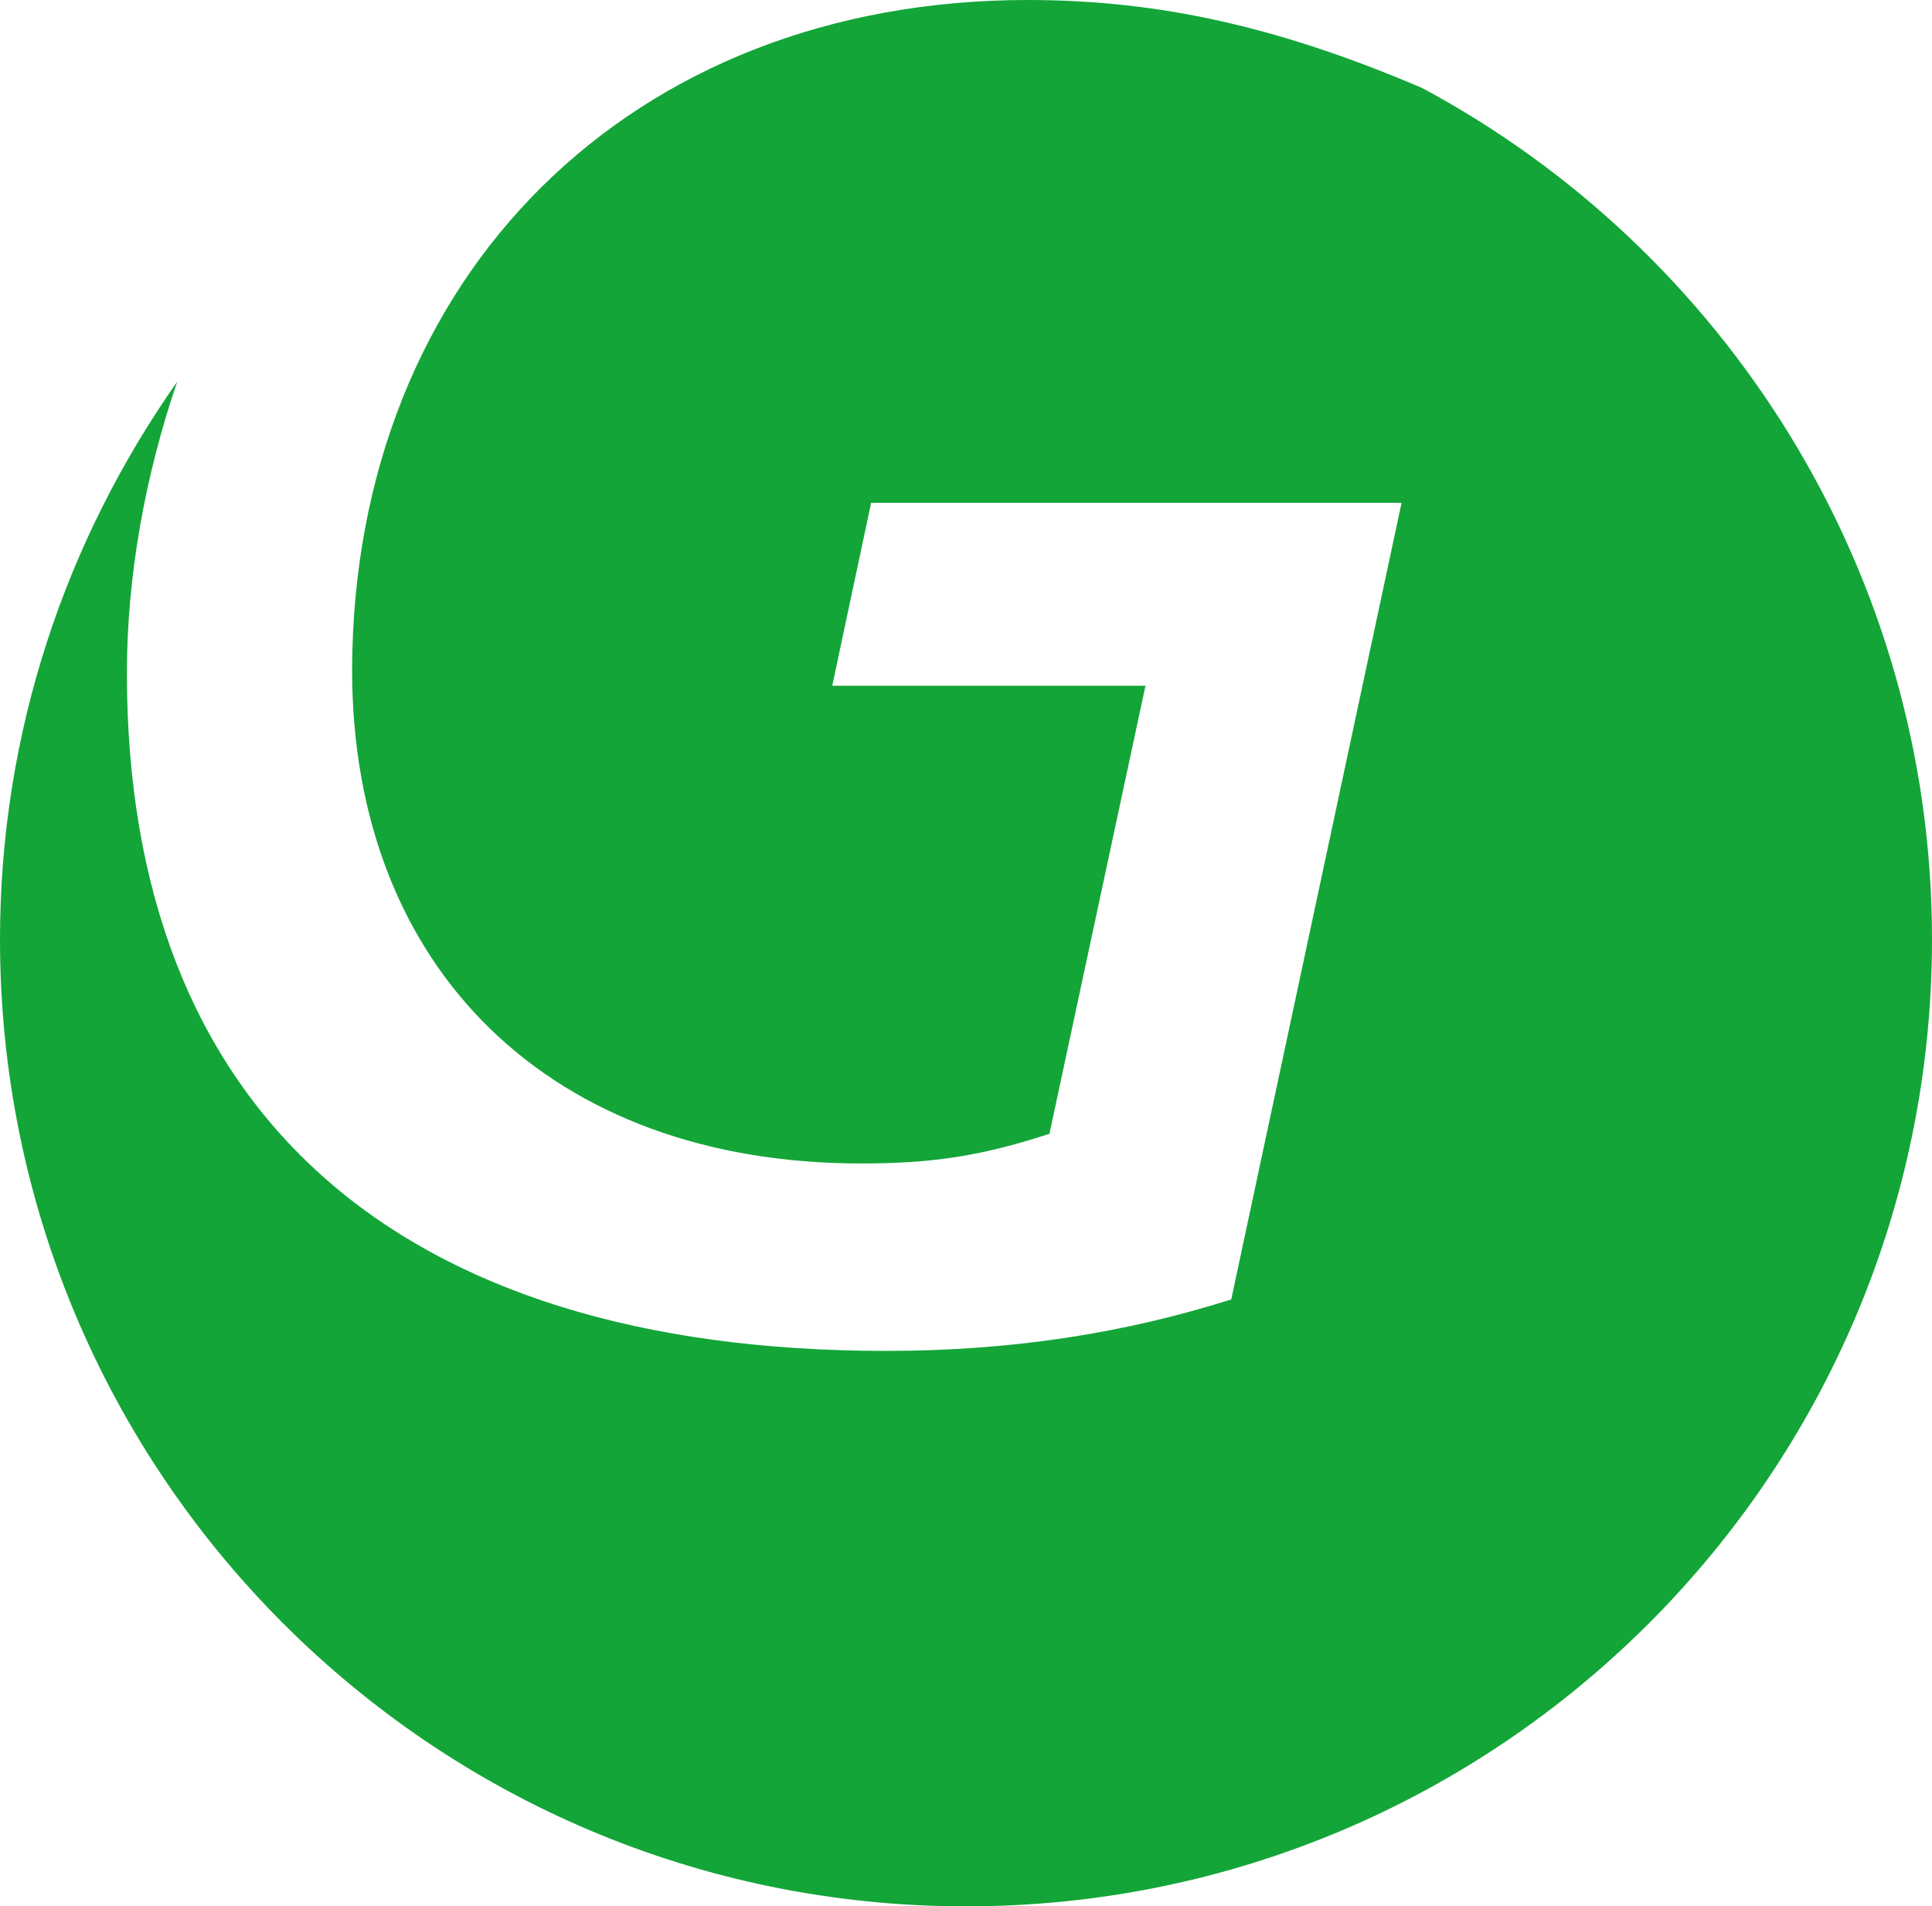 <?xml version="1.0" encoding="utf-8"?>
<!-- Generator: Adobe Illustrator 28.0.0, SVG Export Plug-In . SVG Version: 6.00 Build 0)  -->
<svg version="1.1" id="Ebene_1" xmlns="http://www.w3.org/2000/svg" xmlns:xlink="http://www.w3.org/1999/xlink" x="0px" y="0px"
	 viewBox="0 0 169 166.8" style="enable-background:new 0 0 169 166.8;" xml:space="preserve">
<style type="text/css">
	.st0{fill-rule:evenodd;clip-rule:evenodd;fill:#13A538;}
</style>
<path class="st0" d="M0,82.2c0-18.2,5.8-35,15.5-48.8c-2.8,8.2-4.4,17-4.4,25.5c0,38.3,23.5,59.3,66.4,59.3c11.2,0,21-1.6,30.2-4.5
	l14.9-69.7H76.2L72.8,60h27.4l-8.4,39.2c-6.1,2-10.4,2.6-16.5,2.6c-27,0-44.5-16.9-44.5-43.2C30.9,24.1,55.2,0,89.9,0
	c11.6,0,22.1,2.4,34.5,7.7C150.9,21.9,169,50,169,82.2c0,46.7-37.8,84.6-84.5,84.6S0,128.9,0,82.2L0,82.2z"/>
</svg>
